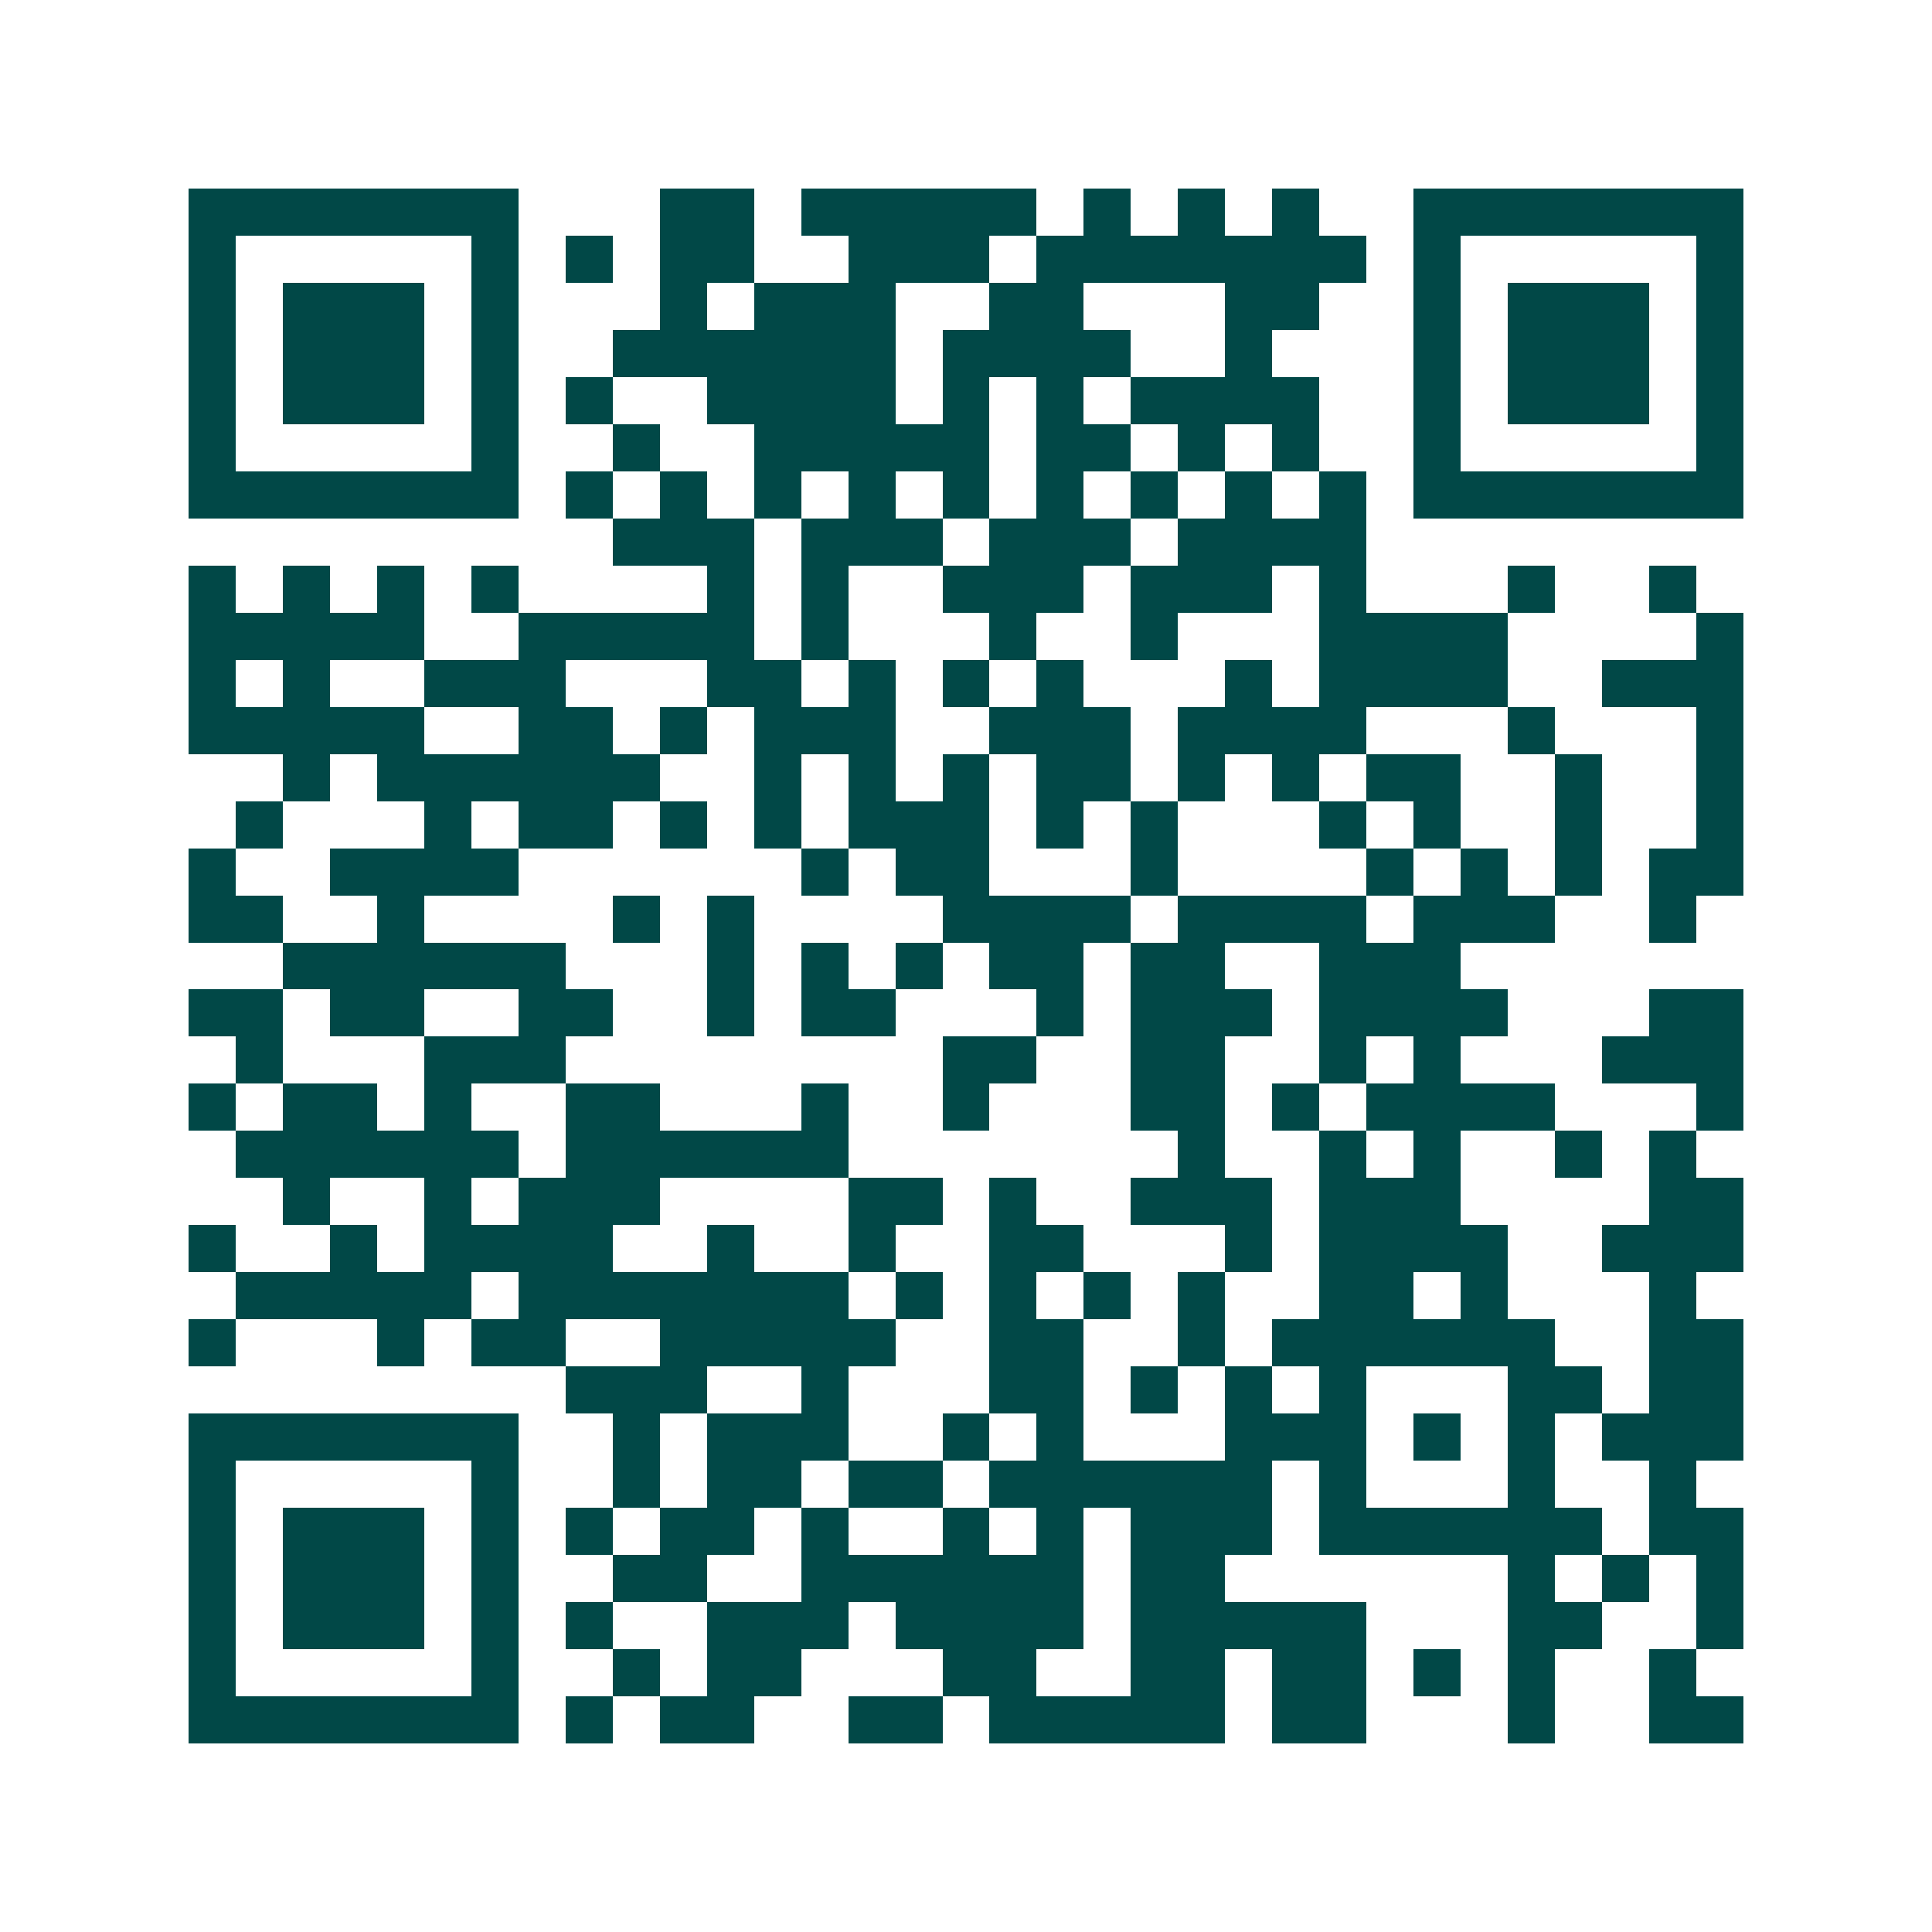 <svg xmlns="http://www.w3.org/2000/svg" width="200" height="200" viewBox="0 0 41 41" shape-rendering="crispEdges"><path fill="#ffffff" d="M0 0h41v41H0z"/><path stroke="#014847" d="M4 4.5h7m3 0h2m1 0h5m1 0h1m1 0h1m1 0h1m2 0h7M4 5.5h1m5 0h1m1 0h1m1 0h2m2 0h3m1 0h7m1 0h1m5 0h1M4 6.5h1m1 0h3m1 0h1m3 0h1m1 0h3m2 0h2m3 0h2m2 0h1m1 0h3m1 0h1M4 7.5h1m1 0h3m1 0h1m2 0h6m1 0h4m2 0h1m3 0h1m1 0h3m1 0h1M4 8.5h1m1 0h3m1 0h1m1 0h1m2 0h4m1 0h1m1 0h1m1 0h4m2 0h1m1 0h3m1 0h1M4 9.5h1m5 0h1m2 0h1m2 0h5m1 0h2m1 0h1m1 0h1m2 0h1m5 0h1M4 10.5h7m1 0h1m1 0h1m1 0h1m1 0h1m1 0h1m1 0h1m1 0h1m1 0h1m1 0h1m1 0h7M13 11.5h3m1 0h3m1 0h3m1 0h4M4 12.5h1m1 0h1m1 0h1m1 0h1m4 0h1m1 0h1m2 0h3m1 0h3m1 0h1m3 0h1m2 0h1M4 13.5h5m2 0h5m1 0h1m3 0h1m2 0h1m3 0h4m4 0h1M4 14.5h1m1 0h1m2 0h3m3 0h2m1 0h1m1 0h1m1 0h1m3 0h1m1 0h4m2 0h3M4 15.5h5m2 0h2m1 0h1m1 0h3m2 0h3m1 0h4m3 0h1m3 0h1M6 16.5h1m1 0h6m2 0h1m1 0h1m1 0h1m1 0h2m1 0h1m1 0h1m1 0h2m2 0h1m2 0h1M5 17.5h1m3 0h1m1 0h2m1 0h1m1 0h1m1 0h3m1 0h1m1 0h1m3 0h1m1 0h1m2 0h1m2 0h1M4 18.5h1m2 0h4m6 0h1m1 0h2m3 0h1m4 0h1m1 0h1m1 0h1m1 0h2M4 19.5h2m2 0h1m4 0h1m1 0h1m4 0h4m1 0h4m1 0h3m2 0h1M6 20.5h6m3 0h1m1 0h1m1 0h1m1 0h2m1 0h2m2 0h3M4 21.5h2m1 0h2m2 0h2m2 0h1m1 0h2m3 0h1m1 0h3m1 0h4m3 0h2M5 22.5h1m3 0h3m8 0h2m2 0h2m2 0h1m1 0h1m3 0h3M4 23.5h1m1 0h2m1 0h1m2 0h2m3 0h1m2 0h1m3 0h2m1 0h1m1 0h4m3 0h1M5 24.5h6m1 0h6m7 0h1m2 0h1m1 0h1m2 0h1m1 0h1M6 25.5h1m2 0h1m1 0h3m4 0h2m1 0h1m2 0h3m1 0h3m4 0h2M4 26.5h1m2 0h1m1 0h4m2 0h1m2 0h1m2 0h2m3 0h1m1 0h4m2 0h3M5 27.5h5m1 0h7m1 0h1m1 0h1m1 0h1m1 0h1m2 0h2m1 0h1m3 0h1M4 28.5h1m3 0h1m1 0h2m2 0h5m2 0h2m2 0h1m1 0h6m2 0h2M12 29.5h3m2 0h1m3 0h2m1 0h1m1 0h1m1 0h1m3 0h2m1 0h2M4 30.5h7m2 0h1m1 0h3m2 0h1m1 0h1m3 0h3m1 0h1m1 0h1m1 0h3M4 31.5h1m5 0h1m2 0h1m1 0h2m1 0h2m1 0h6m1 0h1m3 0h1m2 0h1M4 32.5h1m1 0h3m1 0h1m1 0h1m1 0h2m1 0h1m2 0h1m1 0h1m1 0h3m1 0h6m1 0h2M4 33.5h1m1 0h3m1 0h1m2 0h2m2 0h6m1 0h2m6 0h1m1 0h1m1 0h1M4 34.5h1m1 0h3m1 0h1m1 0h1m2 0h3m1 0h4m1 0h5m3 0h2m2 0h1M4 35.5h1m5 0h1m2 0h1m1 0h2m3 0h2m2 0h2m1 0h2m1 0h1m1 0h1m2 0h1M4 36.5h7m1 0h1m1 0h2m2 0h2m1 0h5m1 0h2m3 0h1m2 0h2"/></svg>
